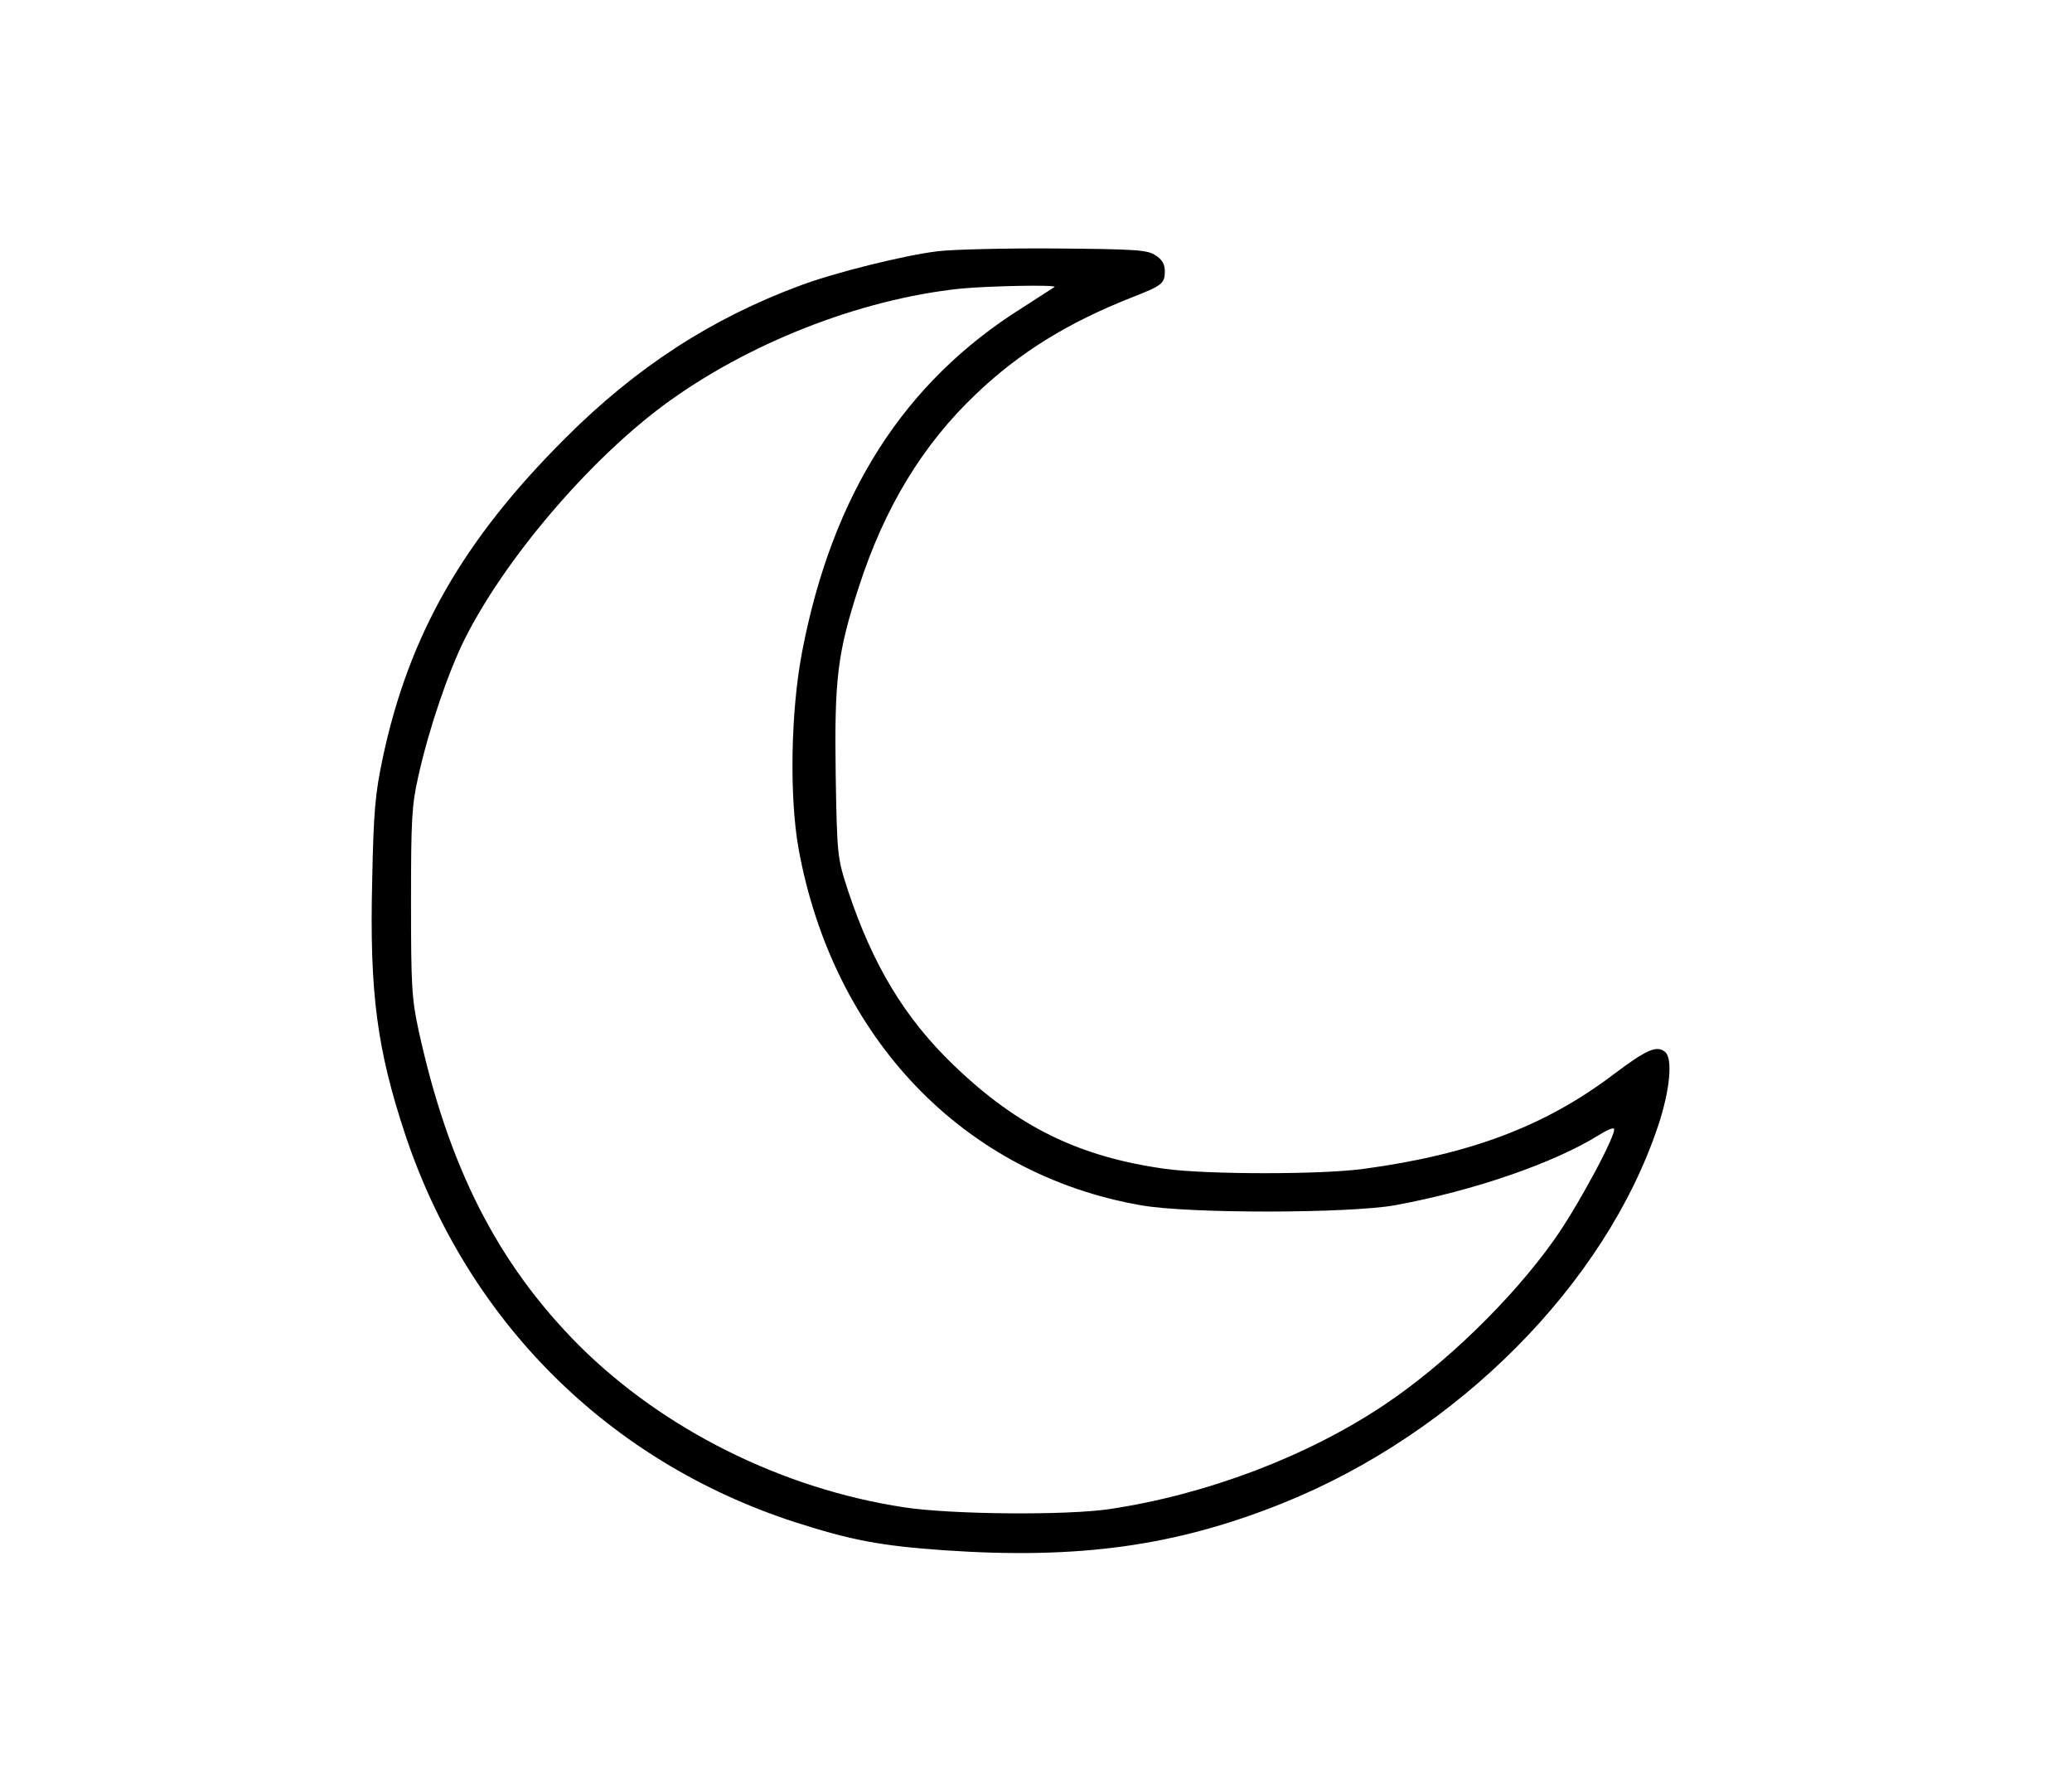 <?xml version="1.0" encoding="UTF-8" standalone="yes"?>
<svg version="1.0" xmlns="http://www.w3.org/2000/svg" width="452pt" height="389pt" viewBox="0 0 603 519" preserveAspectRatio="xMidYMid meet">
  <g transform="translate(0,519) scale(0.1,-0.1)" fill="#000000" stroke="none">
    <path d="M2730 4459 c-95 -11 -300 -62 -399 -99 -260 -96 -479 -238 -686 -445
-298 -297 -455 -573 -531 -929 -22 -104 -27 -155 -31 -358 -8 -328 14 -492 97
-742 182 -542 591 -949 1133 -1125 165 -53 250 -69 435 -82 391 -27 674 12
985 137 508 204 939 637 1093 1099 34 102 43 195 20 214 -24 20 -53 8 -151
-66 -197 -149 -415 -232 -725 -274 -122 -17 -457 -17 -580 0 -250 35 -428 122
-614 301 -143 137 -236 292 -308 508 -31 96 -32 99 -36 338 -4 280 5 354 68
548 75 231 186 413 341 560 126 120 266 207 454 281 87 34 95 40 95 76 0 20
-8 34 -27 46 -24 16 -57 18 -293 20 -146 1 -299 -3 -340 -8z m339 -104 c-3 -2
-45 -29 -93 -60 -345 -216 -554 -543 -642 -1003 -33 -173 -37 -421 -10 -572
101 -552 481 -947 996 -1037 139 -25 606 -24 740 0 229 42 463 123 593 204 22
14 41 22 44 19 11 -11 -108 -232 -175 -325 -122 -172 -317 -361 -492 -478
-225 -151 -519 -262 -800 -304 -127 -19 -461 -16 -599 5 -355 54 -700 226
-946 471 -237 238 -380 519 -467 917 -20 92 -22 131 -22 373 0 239 2 281 21
365 31 140 87 303 135 400 117 233 359 517 578 680 243 180 571 309 864 340
81 8 282 12 275 5z"/>
  </g>
</svg>